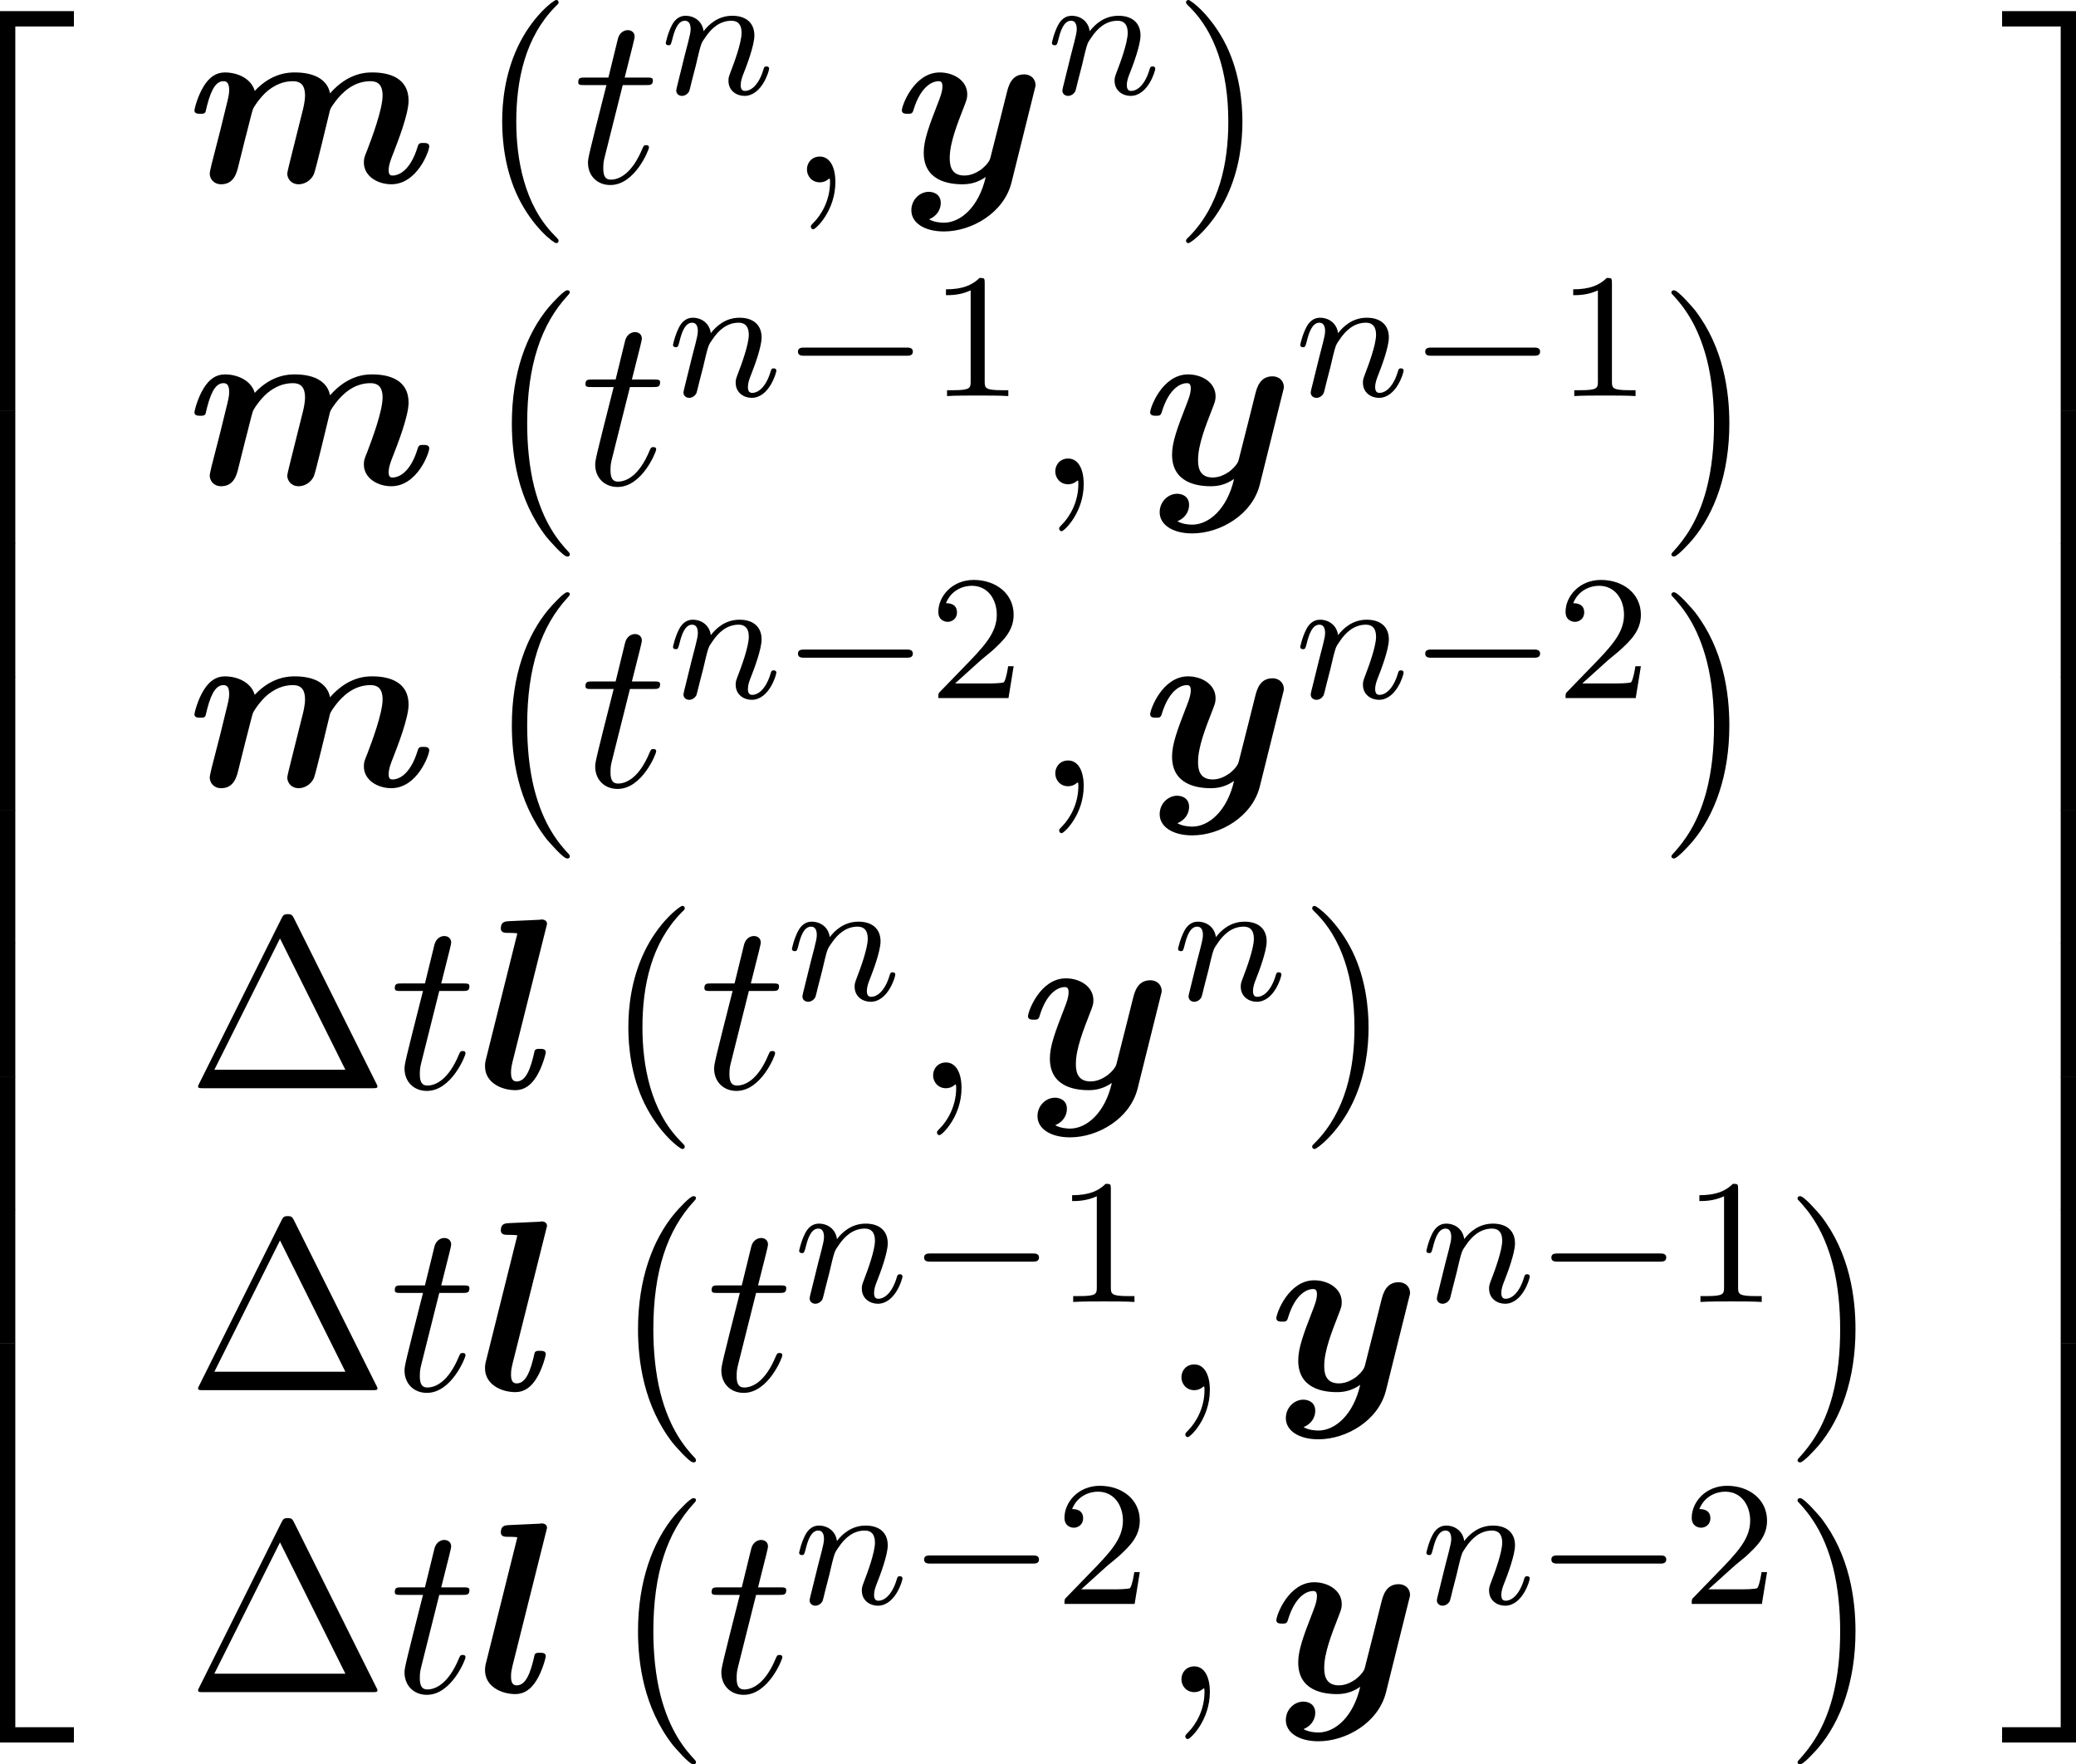 <?xml version='1.0' encoding='UTF-8'?>
<!-- This file was generated by dvisvgm 3.4.4 -->
<svg version='1.1' xmlns='http://www.w3.org/2000/svg' xmlns:xlink='http://www.w3.org/1999/xlink' width='130.429pt' height='110.835pt' viewBox='268.355 620.706 130.429 110.835'>
<defs>
<path id='g39-49' d='M3.563 0V-.263H3.284C2.527-.263 2.503-.359 2.503-.654V-5.077C2.503-5.292 2.487-5.3 2.271-5.3C1.945-4.981 1.522-4.79 .765-4.79V-4.527C.98-4.527 1.411-4.527 1.873-4.742V-.654C1.873-.359 1.849-.263 1.092-.263H.813V0C1.14-.024 1.825-.024 2.184-.024S3.236-.024 3.563 0Z'/>
<path id='g39-50' d='M3.802-1.427H3.555C3.531-1.267 3.467-.869 3.371-.717C3.324-.654 2.718-.654 2.59-.654H1.172L2.248-1.626C2.375-1.745 2.71-2.008 2.837-2.12C3.332-2.574 3.802-3.013 3.802-3.738C3.802-4.686 3.005-5.3 2.008-5.3C1.052-5.3 .422-4.575 .422-3.866C.422-3.475 .733-3.419 .845-3.419C1.012-3.419 1.259-3.539 1.259-3.842C1.259-4.256 .861-4.256 .765-4.256C.996-4.838 1.53-5.037 1.921-5.037C2.662-5.037 3.045-4.407 3.045-3.738C3.045-2.909 2.463-2.303 1.522-1.339L.518-.303C.422-.215 .422-.199 .422 0H3.571L3.802-1.427Z'/>
<path id='g34-0' d='M5.866-1.993C5.866-2.176 5.691-2.176 5.579-2.176H.996C.885-2.176 .709-2.176 .709-1.993S.885-1.809 .996-1.809H5.579C5.691-1.809 5.866-1.809 5.866-1.993Z'/>
<path id='g36-110' d='M4.878-1.14C4.878-1.219 4.814-1.243 4.758-1.243C4.663-1.243 4.647-1.188 4.623-1.108C4.431-.454 4.097-.143 3.794-.143C3.666-.143 3.602-.223 3.602-.406S3.666-.765 3.746-.964C3.866-1.267 4.216-2.184 4.216-2.63C4.216-3.228 3.802-3.515 3.228-3.515C2.582-3.515 2.168-3.124 1.937-2.821C1.881-3.26 1.53-3.515 1.124-3.515C.837-3.515 .638-3.332 .51-3.084C.319-2.71 .239-2.295 .239-2.295C.239-2.224 .295-2.192 .359-2.192C.462-2.192 .47-2.224 .526-2.431C.622-2.821 .765-3.292 1.1-3.292C1.307-3.292 1.355-3.092 1.355-2.917C1.355-2.774 1.315-2.622 1.251-2.359L1.084-1.714L.789-.518C.757-.399 .709-.199 .709-.167C.709 .016 .861 .08 .964 .08C1.108 .08 1.227-.016 1.283-.112C1.307-.159 1.371-.43 1.411-.598L1.594-1.307C1.618-1.427 1.698-1.73 1.722-1.849C1.833-2.279 1.833-2.287 2.016-2.55C2.279-2.941 2.654-3.292 3.188-3.292C3.475-3.292 3.642-3.124 3.642-2.75C3.642-2.311 3.308-1.403 3.156-1.012C3.053-.749 3.053-.701 3.053-.598C3.053-.143 3.427 .08 3.77 .08C4.551 .08 4.878-1.036 4.878-1.14Z'/>
<use id='g28-1' xlink:href='#g5-1' transform='scale(1.095)'/>
<use id='g28-40' xlink:href='#g5-40' transform='scale(1.095)'/>
<use id='g28-41' xlink:href='#g5-41' transform='scale(1.095)'/>
<path id='g13-108' d='M3.087-1.615C3.087-1.767 2.924-1.767 2.825-1.767C2.705-1.767 2.662-1.767 2.607-1.713C2.585-1.691 2.585-1.669 2.52-1.396C2.313-.567 2.073-.305 1.778-.305C1.615-.305 1.527-.415 1.527-.698C1.527-.916 1.56-1.025 1.593-1.178L3.098-7.189C3.142-7.342 3.142-7.375 3.142-7.375C3.142-7.516 3.022-7.571 2.902-7.571C2.858-7.571 2.847-7.571 2.825-7.56L1.418-7.495C1.265-7.484 1.069-7.473 1.069-7.167C1.069-6.971 1.276-6.971 1.353-6.971C1.473-6.971 1.669-6.971 1.811-6.949L.415-1.353C.382-1.233 .36-1.135 .36-.982C.36-.262 1.08 .087 1.724 .087C2.127 .087 2.433-.142 2.673-.535C2.935-.96 3.087-1.549 3.087-1.615Z'/>
<path id='g13-109' d='M10.887-1.615C10.887-1.767 10.724-1.767 10.625-1.767C10.495-1.767 10.418-1.767 10.375-1.625C10.015-.415 9.425-.305 9.251-.305C9.175-.305 9.065-.305 9.065-.535C9.065-.785 9.175-1.058 9.284-1.331C9.458-1.778 9.96-3.055 9.96-3.665C9.96-4.669 9.12-4.931 8.335-4.931C8.084-4.931 7.255-4.931 6.436-3.993C6.404-4.135 6.327-4.473 5.913-4.702C5.52-4.931 4.975-4.931 4.855-4.931C4.625-4.931 3.829-4.931 3.055-4.102C2.902-4.647 2.302-4.931 1.713-4.931C1.309-4.931 1.004-4.702 .764-4.309C.491-3.873 .349-3.284 .349-3.229C.349-3.076 .513-3.076 .611-3.076C.731-3.076 .775-3.076 .829-3.131C.851-3.153 .851-3.175 .916-3.447C1.135-4.298 1.375-4.538 1.658-4.538C1.822-4.538 1.909-4.429 1.909-4.135C1.909-3.949 1.865-3.775 1.756-3.338L1.516-2.356L1.124-.829C1.091-.676 1.036-.469 1.036-.393C1.036-.164 1.211 .087 1.549 .087C2.116 .087 2.247-.415 2.324-.742L2.629-1.964C2.673-2.105 2.945-3.229 2.967-3.262C2.978-3.327 3.284-3.818 3.644-4.113C3.949-4.353 4.309-4.538 4.767-4.538C5.051-4.538 5.313-4.429 5.313-3.895C5.313-3.644 5.236-3.327 5.193-3.164L4.702-1.2C4.636-.927 4.516-.469 4.516-.393C4.516-.164 4.691 .087 5.029 .087C5.215 .087 5.553-.011 5.716-.382C5.804-.611 6.295-2.673 6.404-3.12C6.436-3.284 6.458-3.338 6.687-3.644C6.971-4.015 7.484-4.538 8.247-4.538C8.531-4.538 8.793-4.429 8.793-3.895C8.793-3.273 8.313-1.996 8.105-1.451C7.985-1.156 7.953-1.08 7.953-.895C7.953-.262 8.585 .087 9.185 .087C10.342 .087 10.887-1.396 10.887-1.615Z'/>
<path id='g13-121' d='M5.269 .011L6.295-4.113C6.349-4.309 6.349-4.331 6.349-4.364C6.349-4.604 6.175-4.844 5.836-4.844C5.269-4.844 5.138-4.331 5.062-4.036L4.778-2.902L4.32-1.091C4.265-.851 3.927-.589 3.895-.567C3.775-.491 3.513-.305 3.153-.305C2.509-.305 2.498-.851 2.498-1.102C2.498-1.767 2.836-2.618 3.142-3.404C3.251-3.687 3.284-3.764 3.284-3.949C3.284-4.582 2.651-4.931 2.051-4.931C.895-4.931 .349-3.447 .349-3.229C.349-3.076 .513-3.076 .611-3.076C.742-3.076 .818-3.076 .862-3.218C1.222-4.429 1.822-4.538 1.985-4.538C2.062-4.538 2.171-4.538 2.171-4.309C2.171-4.058 2.051-3.775 1.985-3.6C1.56-2.509 1.331-1.887 1.331-1.331C1.331-.087 2.422 .087 3.065 .087C3.338 .087 3.709 .044 4.113-.24C3.807 1.102 2.989 1.811 2.236 1.811C2.095 1.811 1.789 1.789 1.571 1.658C1.92 1.516 2.095 1.222 2.095 .927C2.095 .535 1.778 .425 1.56 .425C1.156 .425 .775 .775 .775 1.255C.775 1.811 1.353 2.204 2.236 2.204C3.491 2.204 4.931 1.364 5.269 .011Z'/>
<use id='g27-59' xlink:href='#g4-59' transform='scale(1.095)'/>
<use id='g27-116' xlink:href='#g4-116' transform='scale(1.095)'/>
<path id='g4-59' d='M2.022-.01C2.022-.667 1.773-1.056 1.385-1.056C1.056-1.056 .857-.807 .857-.528C.857-.259 1.056 0 1.385 0C1.504 0 1.634-.04 1.733-.13C1.763-.149 1.783-.159 1.783-.159S1.803-.149 1.803-.01C1.803 .727 1.455 1.325 1.126 1.654C1.016 1.763 1.016 1.783 1.016 1.813C1.016 1.883 1.066 1.923 1.116 1.923C1.225 1.923 2.022 1.156 2.022-.01Z'/>
<path id='g4-116' d='M3.128-1.425C3.128-1.524 3.049-1.524 3.009-1.524C2.919-1.524 2.909-1.494 2.859-1.385C2.431-.349 1.903-.11 1.564-.11C1.355-.11 1.255-.239 1.255-.568C1.255-.807 1.275-.877 1.315-1.046L2.052-3.985H2.989C3.188-3.985 3.288-3.985 3.288-4.184C3.288-4.294 3.188-4.294 3.009-4.294H2.132C2.491-5.709 2.54-5.908 2.54-5.968C2.54-6.137 2.421-6.237 2.252-6.237C2.222-6.237 1.943-6.227 1.853-5.878L1.465-4.294H.528C.329-4.294 .229-4.294 .229-4.105C.229-3.985 .309-3.985 .508-3.985H1.385C.667-1.156 .628-.986 .628-.807C.628-.269 1.006 .11 1.544 .11C2.56 .11 3.128-1.345 3.128-1.425Z'/>
<path id='g5-1' d='M7.821-.08C7.821-.08 7.821-.11 7.771-.199L4.403-6.954C4.334-7.083 4.314-7.133 4.144-7.133S3.955-7.083 3.885-6.954L.518-.199C.468-.11 .468-.08 .468-.08C.468 0 .528 0 .687 0H7.601C7.761 0 7.821 0 7.821-.08ZM6.506-.757H1.136L3.826-6.137L6.506-.757Z'/>
<path id='g5-40' d='M3.298 2.391C3.298 2.361 3.298 2.341 3.128 2.172C1.883 .917 1.564-.966 1.564-2.491C1.564-4.224 1.943-5.958 3.168-7.203C3.298-7.323 3.298-7.342 3.298-7.372C3.298-7.442 3.258-7.472 3.198-7.472C3.098-7.472 2.202-6.795 1.614-5.529C1.106-4.433 .986-3.328 .986-2.491C.986-1.714 1.096-.508 1.644 .618C2.242 1.843 3.098 2.491 3.198 2.491C3.258 2.491 3.298 2.461 3.298 2.391Z'/>
<path id='g5-41' d='M2.879-2.491C2.879-3.268 2.77-4.473 2.222-5.599C1.624-6.824 .767-7.472 .667-7.472C.608-7.472 .568-7.432 .568-7.372C.568-7.342 .568-7.323 .757-7.143C1.733-6.157 2.301-4.573 2.301-2.491C2.301-.787 1.933 .966 .697 2.222C.568 2.341 .568 2.361 .568 2.391C.568 2.451 .608 2.491 .667 2.491C.767 2.491 1.664 1.813 2.252 .548C2.76-.548 2.879-1.654 2.879-2.491Z'/>
<path id='g32-0' d='M4.115 11.447C4.115 11.407 4.095 11.387 4.075 11.357C3.616 10.869 2.939 10.062 2.521 8.438C2.291 7.532 2.202 6.506 2.202 5.579C2.202 2.959 2.829 1.126 4.025-.169C4.115-.259 4.115-.299 4.115-.299C4.115-.399 4.035-.399 3.995-.399C3.846-.399 3.308 .199 3.178 .349C2.162 1.554 1.514 3.347 1.514 5.569C1.514 6.984 1.763 8.986 3.068 10.67C3.168 10.79 3.816 11.547 3.995 11.547C4.035 11.547 4.115 11.547 4.115 11.447Z'/>
<path id='g32-1' d='M3.039 5.579C3.039 4.164 2.79 2.162 1.484 .478C1.385 .359 .737-.399 .558-.399C.508-.399 .438-.379 .438-.299C.438-.259 .458-.229 .498-.199C.976 .319 1.624 1.126 2.032 2.71C2.262 3.616 2.351 4.643 2.351 5.569C2.351 6.575 2.262 7.592 2.002 8.568C1.624 9.963 1.036 10.76 .528 11.318C.438 11.407 .438 11.447 .438 11.447C.438 11.527 .508 11.547 .558 11.547C.707 11.547 1.255 10.939 1.375 10.8C2.391 9.594 3.039 7.801 3.039 5.579Z'/>
<path id='g32-50' d='M6.565 .299V-.389H3.248V17.534H3.935V.299H6.565Z'/>
<path id='g32-51' d='M3.387 17.534V-.389H.07V.299H2.7V17.534H3.387Z'/>
<path id='g32-52' d='M6.565 17.524V16.837H3.935V-.399H3.248V17.524H6.565Z'/>
<path id='g32-53' d='M3.387 17.524V-.399H2.7V16.837H.07V17.524H3.387Z'/>
<path id='g32-54' d='M3.935 5.988V-.01H3.248V5.988H3.935Z'/>
<path id='g32-55' d='M3.387 5.988V-.01H2.7V5.988H3.387Z'/>
</defs>
<g id='page1' transform='matrix(1.4 0 0 1.4 0 0)'>
<use x='188.434' y='444.25' xlink:href='#g32-50'/>
<use x='188.434' y='461.784' xlink:href='#g32-54'/>
<use x='188.434' y='467.762' xlink:href='#g32-54'/>
<use x='188.434' y='473.74' xlink:href='#g32-54'/>
<use x='188.434' y='479.717' xlink:href='#g32-54'/>
<use x='188.434' y='485.695' xlink:href='#g32-54'/>
<use x='188.434' y='491.673' xlink:href='#g32-54'/>
<use x='188.434' y='497.65' xlink:href='#g32-54'/>
<use x='188.434' y='504.026' xlink:href='#g32-52'/>
<use x='200.058' y='451.543' xlink:href='#g13-109'/>
<use x='213.138' y='451.543' xlink:href='#g28-40'/>
<use x='217.381' y='451.543' xlink:href='#g27-116'/>
<use x='221.32' y='447.584' xlink:href='#g36-110'/>
<use x='226.957' y='451.543' xlink:href='#g27-59'/>
<use x='231.805' y='451.543' xlink:href='#g13-121'/>
<use x='238.648' y='447.584' xlink:href='#g36-110'/>
<use x='244.285' y='451.543' xlink:href='#g28-41'/>
<use x='200.058' y='465.092' xlink:href='#g13-109'/>
<use x='213.138' y='456.786' xlink:href='#g32-0'/>
<use x='217.705' y='465.092' xlink:href='#g27-116'/>
<use x='221.644' y='461.133' xlink:href='#g36-110'/>
<use x='226.782' y='461.133' xlink:href='#g34-0'/>
<use x='233.369' y='461.133' xlink:href='#g39-49'/>
<use x='238.101' y='465.092' xlink:href='#g27-59'/>
<use x='242.949' y='465.092' xlink:href='#g13-121'/>
<use x='249.793' y='461.133' xlink:href='#g36-110'/>
<use x='254.931' y='461.133' xlink:href='#g34-0'/>
<use x='261.517' y='461.133' xlink:href='#g39-49'/>
<use x='266.25' y='456.786' xlink:href='#g32-1'/>
<use x='200.058' y='478.641' xlink:href='#g13-109'/>
<use x='213.138' y='470.335' xlink:href='#g32-0'/>
<use x='217.705' y='478.641' xlink:href='#g27-116'/>
<use x='221.644' y='474.683' xlink:href='#g36-110'/>
<use x='226.782' y='474.683' xlink:href='#g34-0'/>
<use x='233.369' y='474.683' xlink:href='#g39-50'/>
<use x='238.101' y='478.641' xlink:href='#g27-59'/>
<use x='242.949' y='478.641' xlink:href='#g13-121'/>
<use x='249.793' y='474.683' xlink:href='#g36-110'/>
<use x='254.931' y='474.683' xlink:href='#g34-0'/>
<use x='261.517' y='474.683' xlink:href='#g39-50'/>
<use x='266.25' y='470.335' xlink:href='#g32-1'/>
<use x='200.058' y='492.191' xlink:href='#g28-1'/>
<use x='209.148' y='492.191' xlink:href='#g27-116'/>
<use x='213.088' y='492.191' xlink:href='#g13-108'/>
<use x='218.8' y='492.191' xlink:href='#g28-40'/>
<use x='223.042' y='492.191' xlink:href='#g27-116'/>
<use x='226.982' y='488.232' xlink:href='#g36-110'/>
<use x='232.618' y='492.191' xlink:href='#g27-59'/>
<use x='237.466' y='492.191' xlink:href='#g13-121'/>
<use x='244.31' y='488.232' xlink:href='#g36-110'/>
<use x='249.946' y='492.191' xlink:href='#g28-41'/>
<use x='200.058' y='505.74' xlink:href='#g28-1'/>
<use x='209.148' y='505.74' xlink:href='#g27-116'/>
<use x='213.088' y='505.74' xlink:href='#g13-108'/>
<use x='218.8' y='497.433' xlink:href='#g32-0'/>
<use x='223.366' y='505.74' xlink:href='#g27-116'/>
<use x='227.305' y='501.781' xlink:href='#g36-110'/>
<use x='232.443' y='501.781' xlink:href='#g34-0'/>
<use x='239.03' y='501.781' xlink:href='#g39-49'/>
<use x='243.762' y='505.74' xlink:href='#g27-59'/>
<use x='248.611' y='505.74' xlink:href='#g13-121'/>
<use x='255.454' y='501.781' xlink:href='#g36-110'/>
<use x='260.592' y='501.781' xlink:href='#g34-0'/>
<use x='267.179' y='501.781' xlink:href='#g39-49'/>
<use x='271.911' y='497.433' xlink:href='#g32-1'/>
<use x='200.058' y='519.289' xlink:href='#g28-1'/>
<use x='209.148' y='519.289' xlink:href='#g27-116'/>
<use x='213.088' y='519.289' xlink:href='#g13-108'/>
<use x='218.8' y='510.983' xlink:href='#g32-0'/>
<use x='223.366' y='519.289' xlink:href='#g27-116'/>
<use x='227.305' y='515.33' xlink:href='#g36-110'/>
<use x='232.443' y='515.33' xlink:href='#g34-0'/>
<use x='239.03' y='515.33' xlink:href='#g39-50'/>
<use x='243.762' y='519.289' xlink:href='#g27-59'/>
<use x='248.611' y='519.289' xlink:href='#g13-121'/>
<use x='255.454' y='515.33' xlink:href='#g36-110'/>
<use x='260.592' y='515.33' xlink:href='#g34-0'/>
<use x='267.179' y='515.33' xlink:href='#g39-50'/>
<use x='271.911' y='510.983' xlink:href='#g32-1'/>
<use x='281.459' y='444.25' xlink:href='#g32-51'/>
<use x='281.459' y='461.784' xlink:href='#g32-55'/>
<use x='281.459' y='467.762' xlink:href='#g32-55'/>
<use x='281.459' y='473.74' xlink:href='#g32-55'/>
<use x='281.459' y='479.717' xlink:href='#g32-55'/>
<use x='281.459' y='485.695' xlink:href='#g32-55'/>
<use x='281.459' y='491.673' xlink:href='#g32-55'/>
<use x='281.459' y='497.65' xlink:href='#g32-55'/>
<use x='281.459' y='504.026' xlink:href='#g32-53'/>
</g>
</svg>